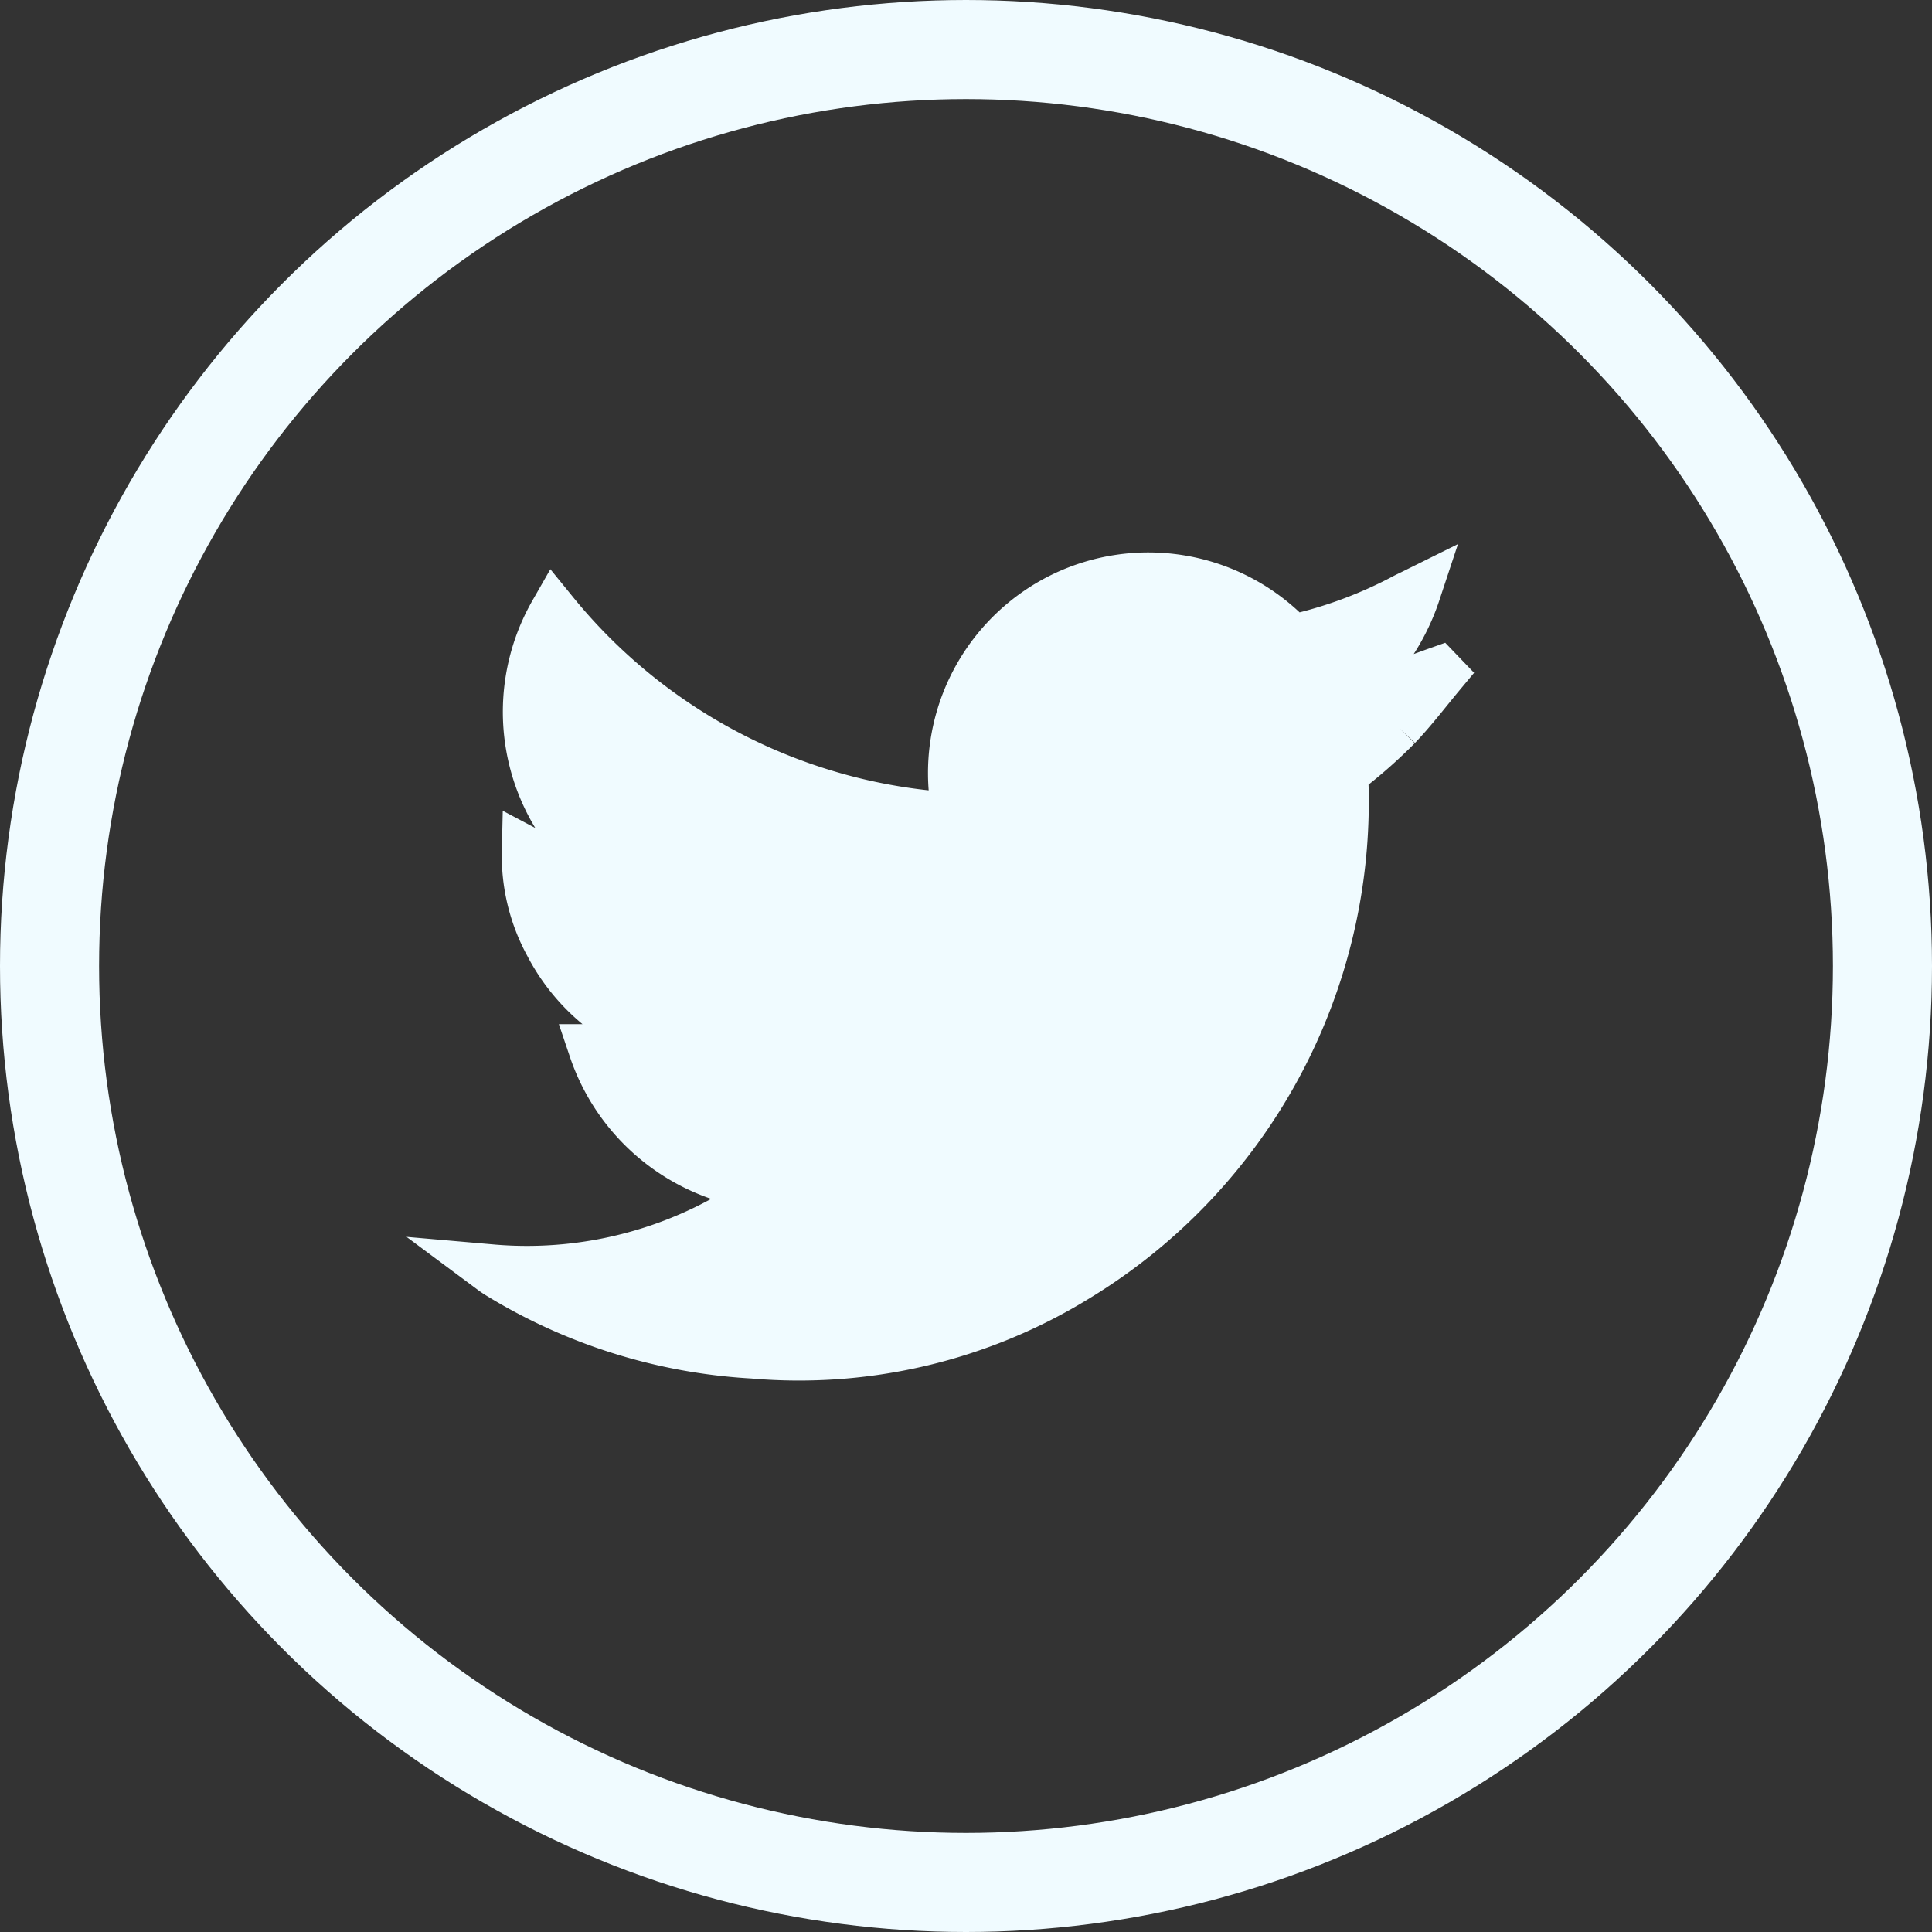 <svg xmlns="http://www.w3.org/2000/svg" width="39" height="39" viewBox="0 0 39 39">
  <rect x="0" y="0" width="39" height="39" fill="#333333" stroke="none"/>
  <g id="Group_45" data-name="Group 45" transform="translate(-947 -508)">
    <g id="Ellipse_5" data-name="Ellipse 5" transform="translate(947 508)" fill="none" stroke="#f0fbff" stroke-width="2">
      <circle cx="19.5" cy="19.5" r="19.5" stroke="none"/>
      <circle cx="19.5" cy="19.5" r="18.5" fill="none"/>
    </g>
    <path id="Path_530" data-name="Path 530" d="M-379.7,311.945a8.26,8.26,0,0,0,5.743-1.674,4.079,4.079,0,0,1-3.685-2.771h1.707l.012-.078a3.98,3.98,0,0,1-2.612-2.036,3.728,3.728,0,0,1-.455-1.873,4.026,4.026,0,0,0,1.715.464,4.025,4.025,0,0,1-1.163-5.28,11.248,11.248,0,0,0,8.124,4.13c-.022-.21-.044-.385-.059-.561a3.957,3.957,0,0,1,2.225-3.9,3.956,3.956,0,0,1,4.435.7.378.378,0,0,0,.41.116,8.932,8.932,0,0,0,2.036-.781c.054-.029.11-.054.227-.112a4.287,4.287,0,0,1-1.607,2.162c.229-.045.46-.083.686-.137s.47-.122.7-.195.452-.159.678-.239l.049.051c-.293.351-.569.717-.884,1.047a9.853,9.853,0,0,1-.912.815.4.4,0,0,0-.165.351,11.233,11.233,0,0,1-5.39,9.962,10.687,10.687,0,0,1-6.533,1.548,11,11,0,0,1-5.152-1.618C-379.617,312.006-379.661,311.974-379.7,311.945Z" transform="translate(1336.62 221.674)" fill="#f0fbff" stroke="#f0fbff" stroke-width="1"/>
  </g>
</svg>
